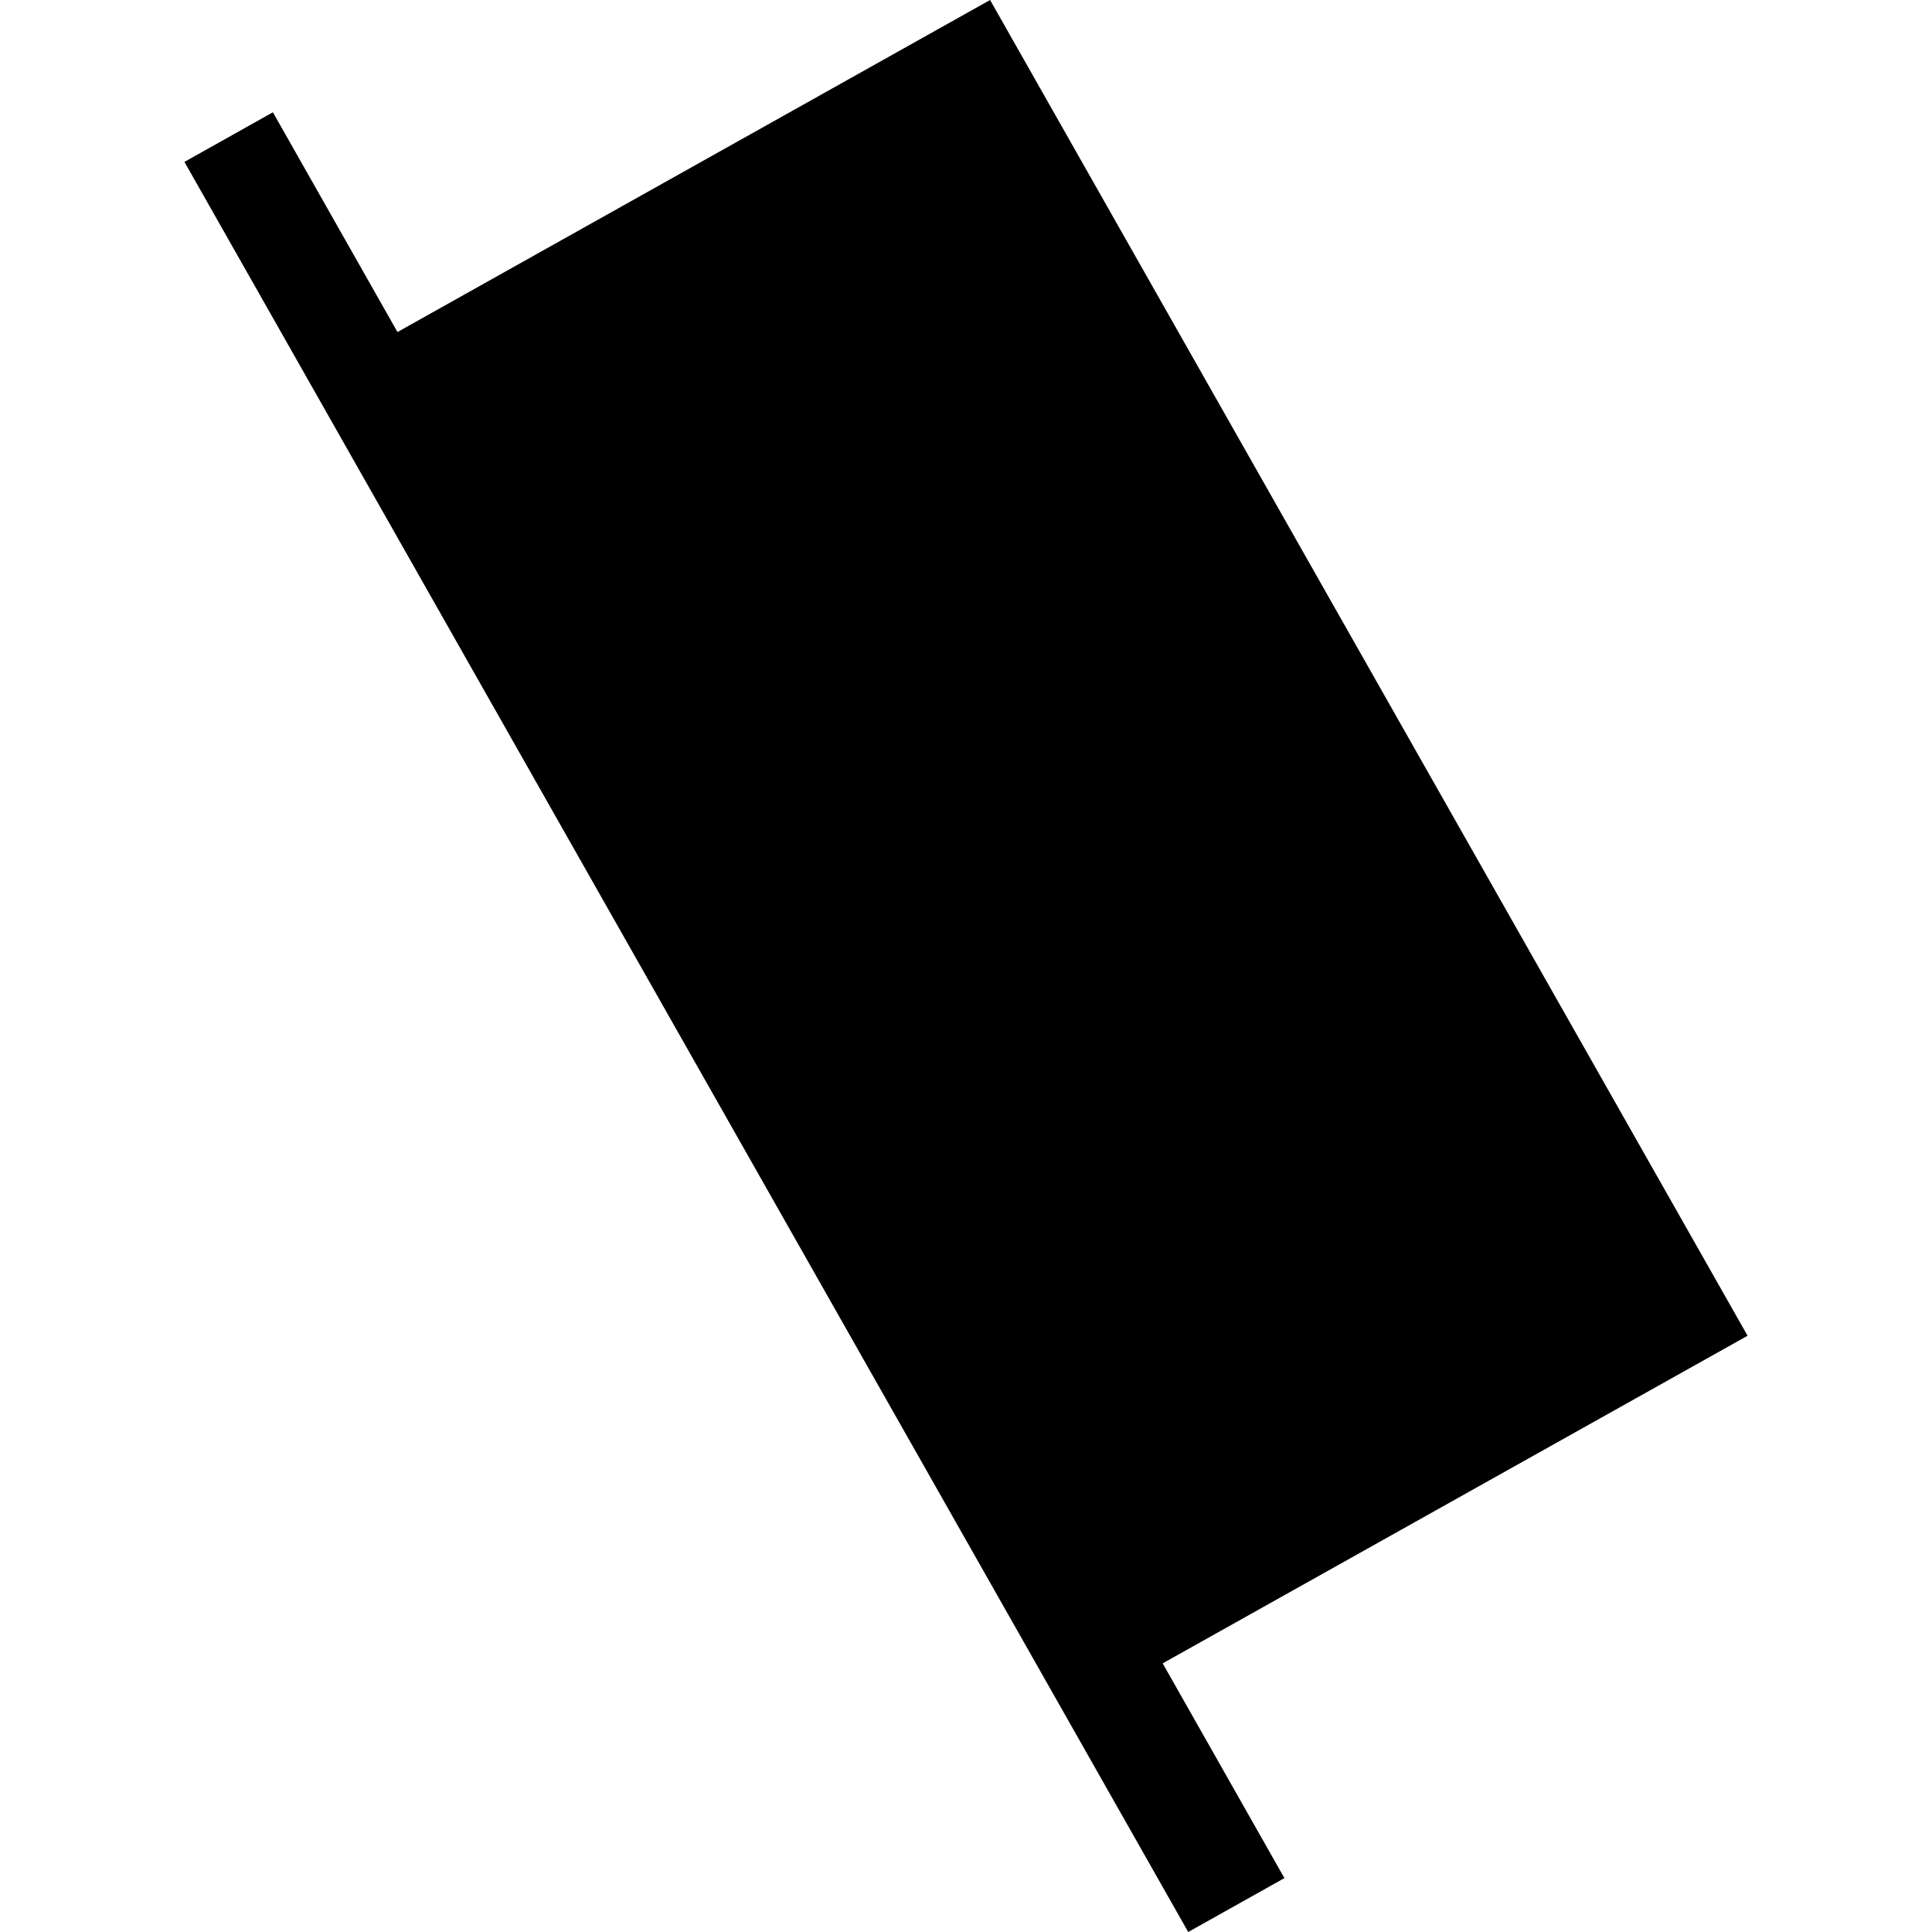 <?xml version="1.0" encoding="utf-8" standalone="no"?>
<!DOCTYPE svg PUBLIC "-//W3C//DTD SVG 1.1//EN"
  "http://www.w3.org/Graphics/SVG/1.1/DTD/svg11.dtd">
<!-- Created with matplotlib (https://matplotlib.org/) -->
<svg height="288pt" version="1.1" viewBox="0 0 288 288" width="288pt" xmlns="http://www.w3.org/2000/svg" xmlns:xlink="http://www.w3.org/1999/xlink">
 <defs>
  <style type="text/css">
*{stroke-linecap:butt;stroke-linejoin:round;}
  </style>
 </defs>
 <g id="figure_1">
  <g id="patch_1">
   <path d="M 0 288 
L 288 288 
L 288 0 
L 0 0 
z
" style="fill:none;opacity:0;"/>
  </g>
  <g id="axes_1">
   <g id="PatchCollection_1">
    <path clip-path="url(#pfffeba9a2b)" d="M 147.591 0 
L 59.251 49.496 
L 40.681 16.739 
L 27.493 24.132 
L 46.303 57.299 
L 159.237 256.455 
L 177.125 288 
L 191.465 279.967 
L 173.319 247.954 
L 260.507 199.117 
L 147.591 0 
"/>
   </g>
  </g>
 </g>
 <defs>
  <clipPath id="pfffeba9a2b">
   <rect height="288" width="233.014" x="27.493" y="0"/>
  </clipPath>
 </defs>
</svg>
